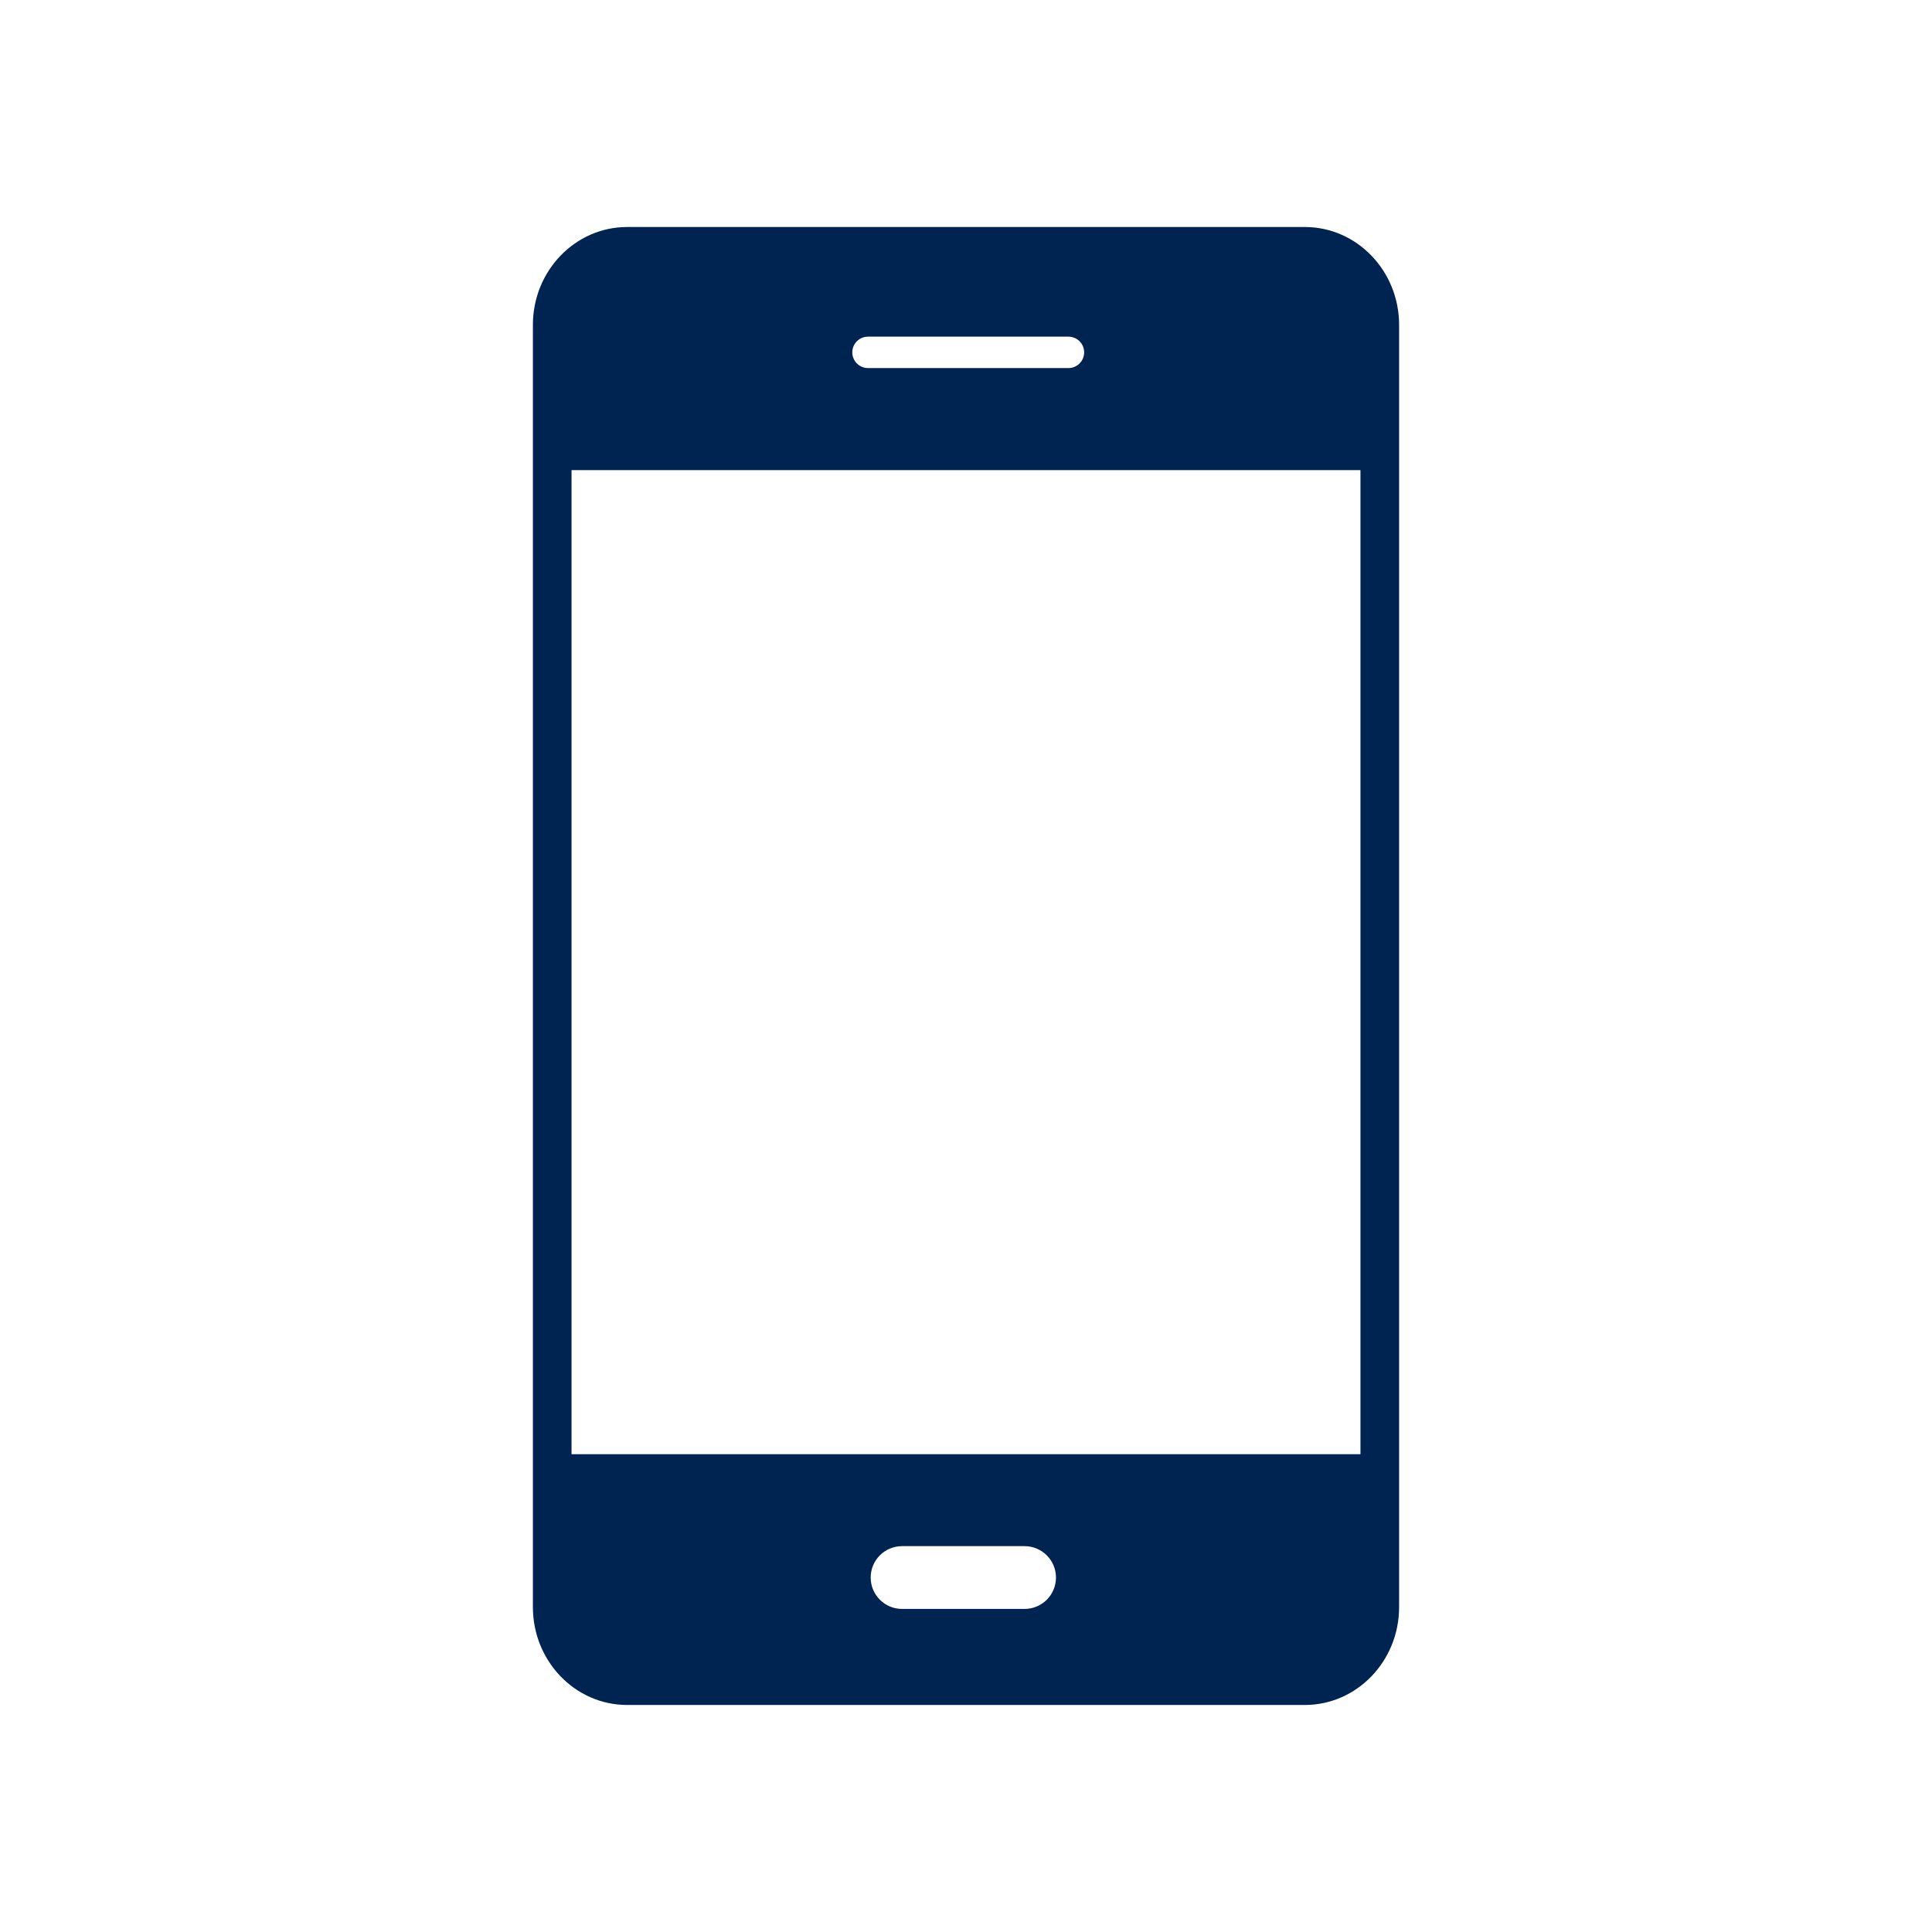 <svg width='200' height='200' fill="#002451" xmlns="http://www.w3.org/2000/svg" xmlns:xlink="http://www.w3.org/1999/xlink" version="1.1" x="0px" y="0px" viewBox="0 0 100 100" enable-background="new 0 0 100 100" xml:space="preserve"><path d="M67.542,11.75H32.458c-2.688,0-4.875,2.271-4.875,5.063v66.373c0,2.792,2.187,5.063,4.875,5.063h35.084  c2.688,0,4.875-2.271,4.875-5.063V48.875v-7.711V26.064v-0.133v-9.118C72.417,14.021,70.229,11.75,67.542,11.75z M44.928,17.425  h10.375c0.448,0,0.813,0.364,0.813,0.813s-0.364,0.813-0.813,0.813H44.928c-0.449,0-0.813-0.364-0.813-0.813  S44.479,17.425,44.928,17.425z M53.032,83.278h-6.341c-0.897,0-1.625-0.728-1.625-1.625s0.728-1.625,1.625-1.625h6.341  c0.897,0,1.625,0.728,1.625,1.625S53.93,83.278,53.032,83.278z M70.417,28.478v8.947v11.451V75.27H29.583V24.333h40.834v1.598  V28.478z"/></svg>